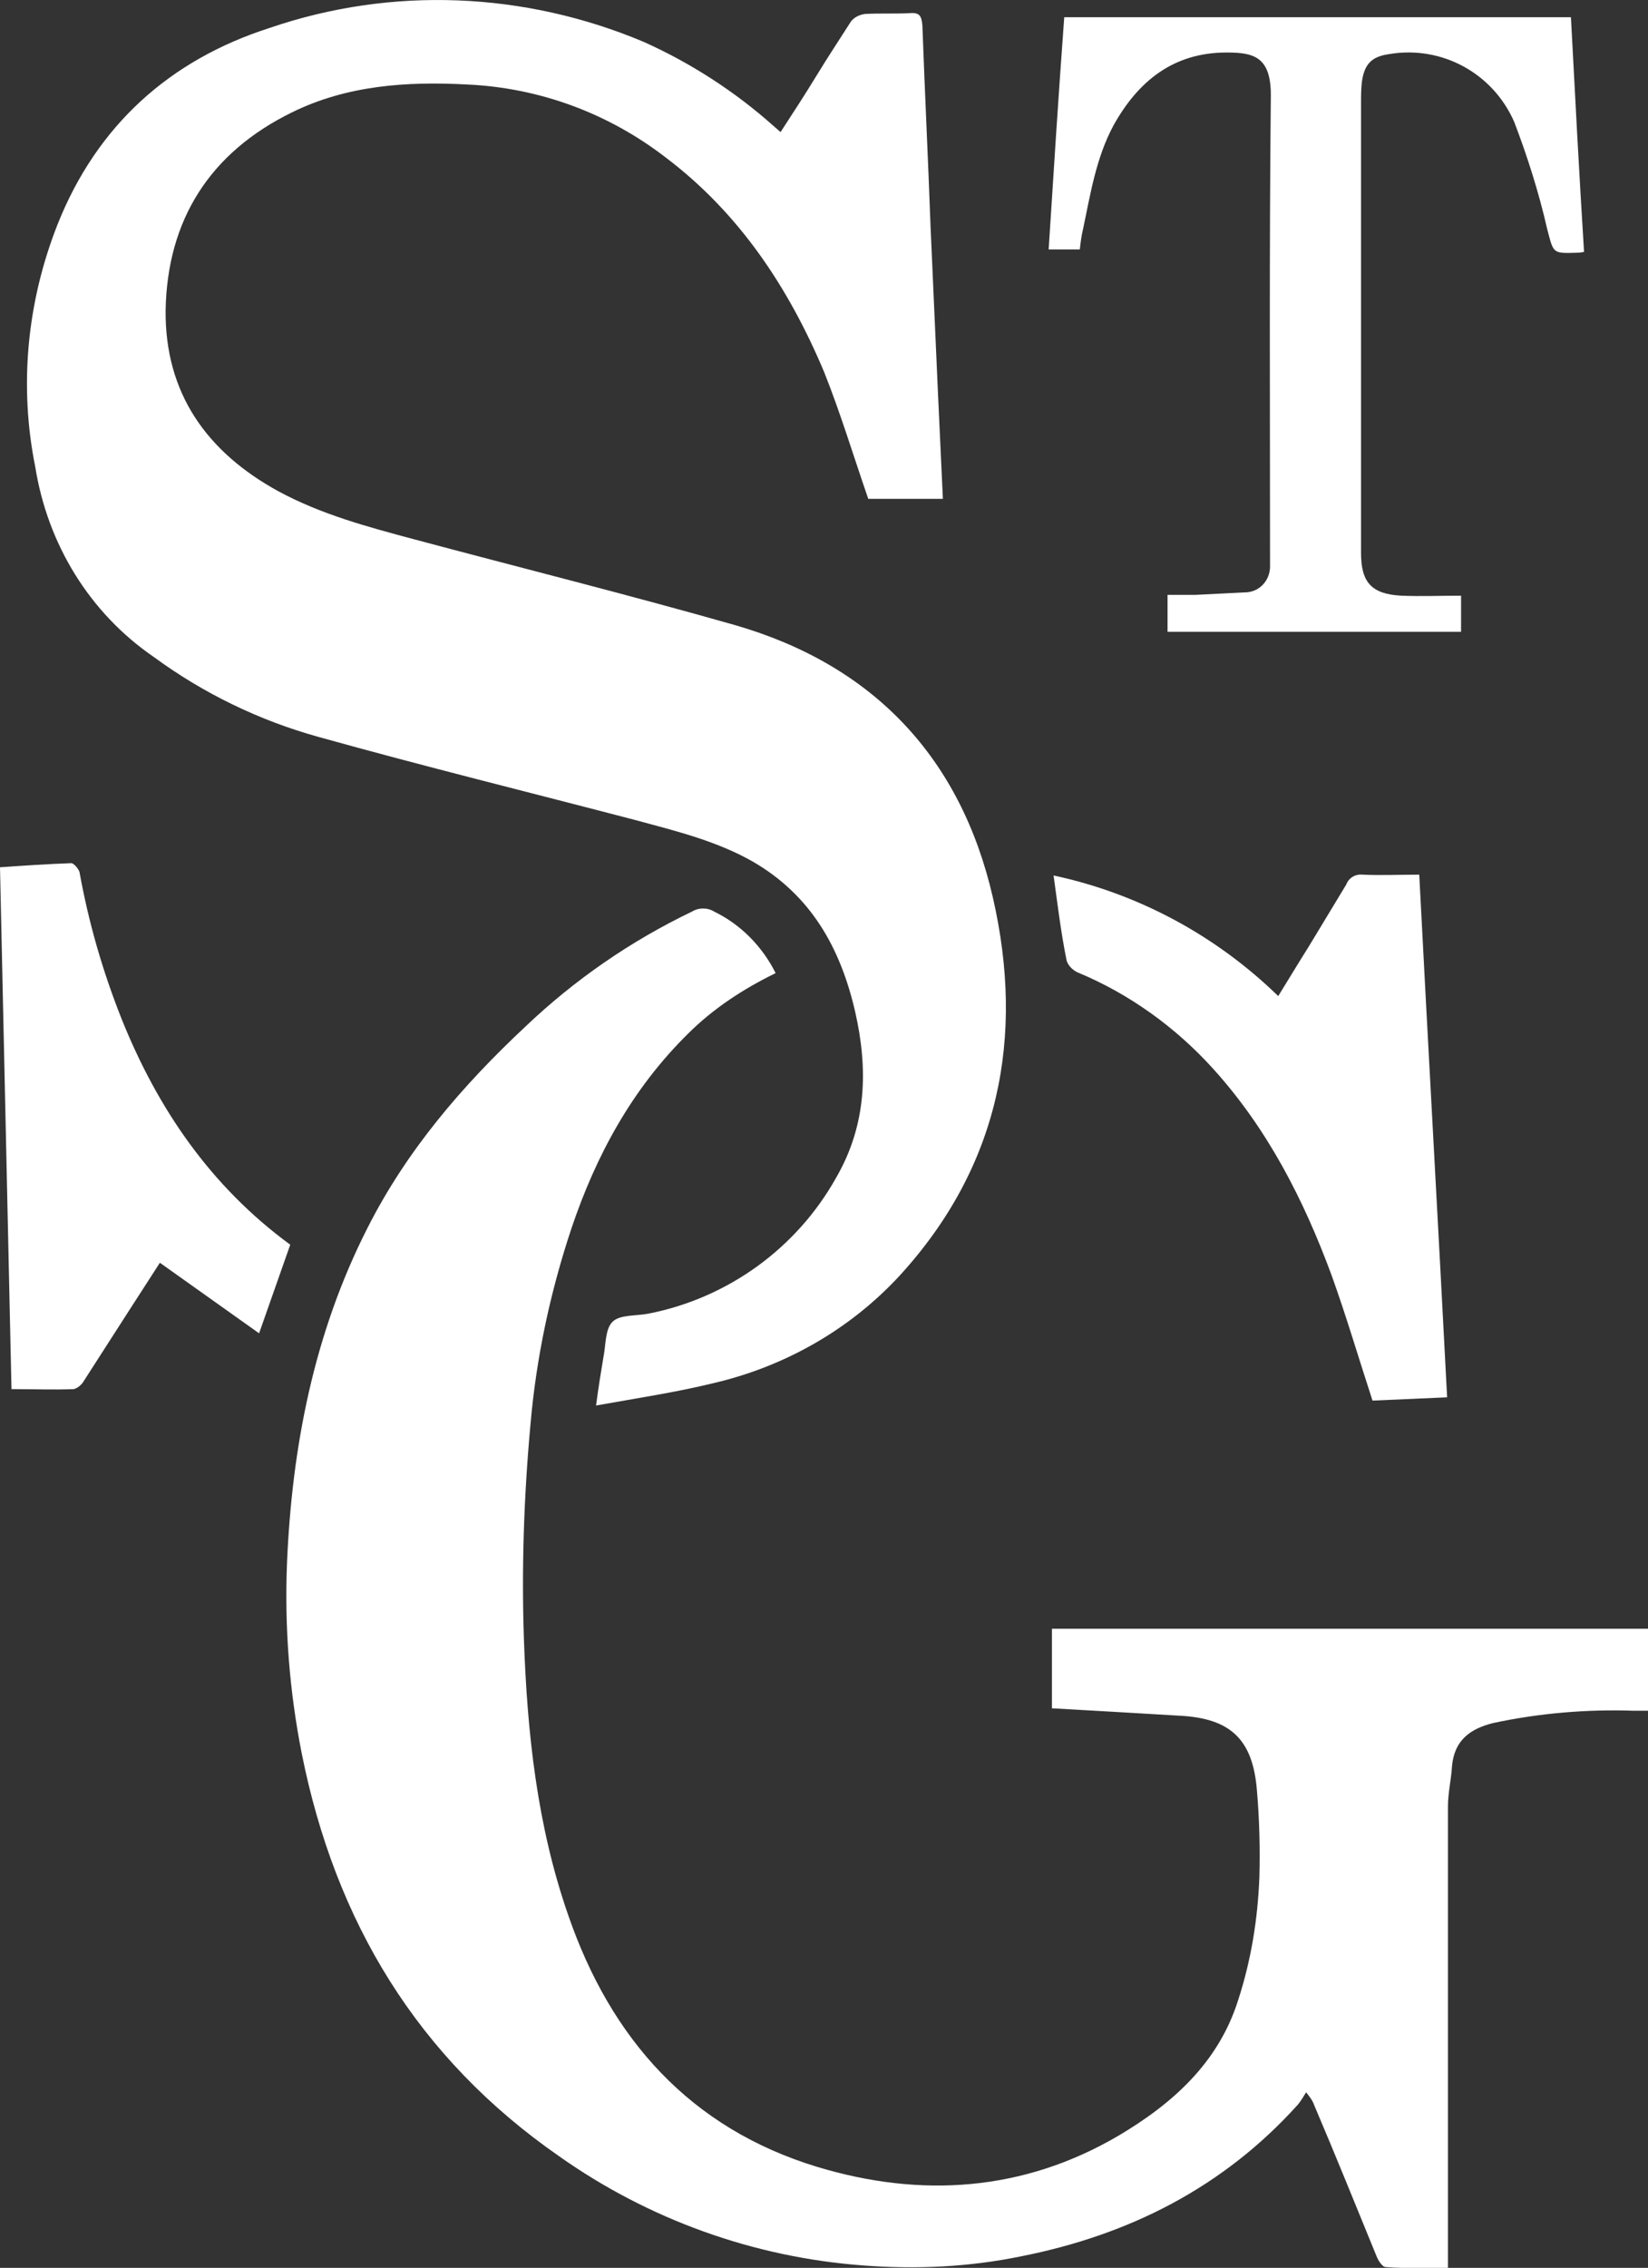 <?xml version="1.0" encoding="utf-8"?>
<!-- Generator: Adobe Illustrator 23.0.3, SVG Export Plug-In . SVG Version: 6.00 Build 0)  -->
<svg version="1.1" id="Layer_1" xmlns="http://www.w3.org/2000/svg" xmlns:xlink="http://www.w3.org/1999/xlink" x="0px" y="0px"
	 viewBox="0 0 201 276.4" style="enable-background:new 0 0 201 276.4;" xml:space="preserve">
<rect x="0" y="0" width="201" height="276.4" fill="#333333" stroke="none"/>
<style type="text/css">
	.st0{fill:#FFFFFF;}
</style>
<title>logo</title>
<path class="st0" d="M128.3,208.2v-9.7H201v10h-1.7c-5.8-0.2-11.6,0.3-17.2,1.5c-2.8,0.7-4.7,2.1-5,5.2c-0.1,1.7-0.5,3.3-0.5,5
	c0,18,0,36.1,0,54.2v2c-2.6,0-5.1,0.1-7.6-0.1c-0.4,0-0.9-0.8-1.1-1.3c-2.5-6.1-5-12.3-7.6-18.4c-0.2-0.6-0.6-1.1-1-1.6
	c-0.3,0.5-0.6,1-1,1.5c-9.1,10.1-20.6,15.9-33.8,18.5c-6.3,1.3-12.8,1.6-19.3,1.1c-13.3-1-26.1-5.6-37-13.3
	c-17.3-12-27.3-28.6-31.4-49.1c-1.5-7.6-2.1-15.3-1.8-23.1c0.6-14.3,3.3-28.1,9.8-40.9c4.8-9.5,11.6-17.4,19.3-24.6
	c6-5.7,12.8-10.4,20.3-14c0.8-0.5,1.9-0.5,2.7,0c3.3,1.6,5.9,4.3,7.5,7.5c-3.9,1.9-7.6,4.3-10.7,7.4c-6.8,6.7-11.2,14.8-14.2,23.7
	c-2.6,7.8-4.3,15.8-5,23.9c-0.8,8.7-1.1,17.5-0.8,26.2c0.4,11.4,1.6,22.7,5.4,33.6c5.2,15.1,14.9,26,30.4,30.7
	c12.6,3.8,25.1,3,36.7-3.8c6.6-3.9,12.2-8.9,14.6-16.5c1.6-4.9,2.4-9.9,2.6-15c0.1-3.5,0-7.1-0.3-10.6c-0.5-6.2-3.2-8.8-9.5-9.1
	C138.8,208.8,133.6,208.5,128.3,208.2z"/>
<path class="st0" d="M95.2,16.1c1.5-2.3,3-4.6,4.4-6.9s2.8-4.4,4.2-6.6c0.4-0.5,1-0.8,1.7-0.9c1.8-0.1,3.7,0,5.5-0.1
	c1.2-0.1,1.4,0.4,1.5,1.5c0.3,8.2,0.7,16.4,1,24.6c0.3,6.8,0.6,13.5,0.9,20.2c0.2,4.3,0.4,8.6,0.6,12.9h-9.1
	c-1.8-5.2-3.4-10.5-5.4-15.5C96.2,35.1,90.2,26,81.2,19.2c-7-5.4-15.4-8.5-24.2-8.9c-7.4-0.4-14.7,0.1-21.4,3.4
	c-10,4.9-15.2,13.1-15.4,24.1c-0.1,10.1,5,17.3,13.8,22.1c5.2,2.8,10.8,4.3,16.4,5.8c13.1,3.5,26.3,6.8,39.3,10.5
	c16.9,4.9,27.5,16.2,31.4,33.2s0.8,32.8-11.4,46.1c-6.1,6.6-14.1,11.1-22.8,13.1c-4.5,1.1-9.2,1.8-14.2,2.7c0.3-2.3,0.6-4.1,0.9-5.9
	c0.3-1.5,0.2-3.4,1.1-4.3s2.9-0.7,4.4-1c9.7-1.9,18.1-8,22.9-16.6c3.7-6.4,3.9-13.2,2.3-20.2c-1.8-7.8-5.4-14.2-12.5-18.3
	c-4.4-2.5-9.3-3.7-14.1-5c-13-3.4-26-6.6-38.9-10.2c-7.2-2-14-5.3-20-9.7C10.9,74.7,5.8,66.3,4.3,56.9C2.3,47,3.3,36.8,7,27.4
	c4.8-12.1,13.7-20.1,25.9-24C47.8-1.7,64-1,78.5,5.1c5.8,2.6,11.2,6.1,15.9,10.3L95.2,16.1z"/>
<path class="st0" d="M193.2,30.7c-0.5,0.1-0.6,0.1-0.8,0.1c-3.1,0.1-2.9,0.1-3.7-2.9c-1-4.4-2.4-8.8-4-13c-2.6-6-8.9-9.4-15.3-8.3
	c-2.1,0.3-3,1.2-3.3,3.4c-0.1,0.9-0.1,1.7-0.1,2.6c0,18.3,0,36.5,0,54.8c0,3.6,1.3,5,4.9,5.2c2.4,0.1,4.8,0,7.3,0v4.4h-35.8v-4.5
	c1.1,0,2.3,0,3.4,0c2-0.1,4-0.2,6-0.3c1.7,0,3-1.3,3.1-3c0-0.5,0-0.9,0-1.4c0-18.7-0.1-37.4,0.1-56.2c0-4.7-2.1-5.2-5.4-5.2
	c-6.5,0-10.8,3.5-13.8,8.9c-2.1,3.9-2.8,8.3-3.7,12.6c-0.2,0.8-0.3,1.6-0.4,2.5h-3.8c0.6-9.4,1.2-18.8,1.9-28.3h61.8
	C192.1,11.6,192.6,21.1,193.2,30.7z"/>
<path class="st0" d="M128.5,106.7c10.3,2.2,19.8,7.3,27.4,14.7c1.3-2.1,2.5-4.1,3.7-6c1.5-2.5,3.1-5.1,4.6-7.6
	c0.3-0.8,1.1-1.3,2-1.2c2.2,0.1,4.5,0,6.9,0c1.1,21.3,2.3,42.4,3.4,63.7l-9.1,0.4c-1.7-5.2-3.2-10.3-5-15.3
	c-3.4-9.2-7.8-17.8-14.4-25.1c-4.6-5.1-10.3-9.2-16.6-11.8c-0.6-0.3-1.1-0.8-1.3-1.4C129.4,113.7,129,110.3,128.5,106.7z"/>
<path class="st0" d="M35.4,151.7l-3.8,10.8l-12.1-8.6l-4,6.2c-1.8,2.8-3.6,5.6-5.4,8.4c-0.3,0.4-0.7,0.7-1.1,0.8
	c-2.4,0.1-4.9,0-7.6,0L0,105.7c2.9-0.2,5.8-0.4,8.7-0.5c0.3,0,0.9,0.7,1,1.1c1.1,6.1,2.8,12,5.1,17.8
	C19.2,135.1,25.7,144.6,35.4,151.7z"/>
</svg>
